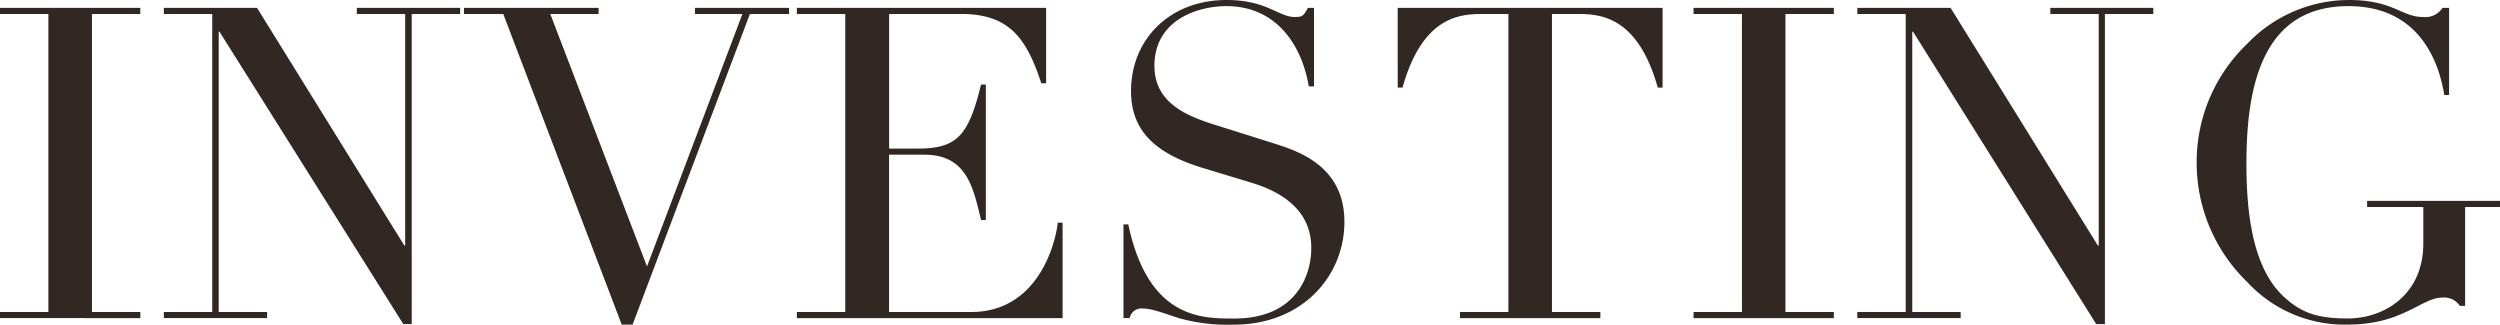<svg xmlns="http://www.w3.org/2000/svg" viewBox="0 0 347.14 45.07"><path d="M0 43.32h6.72V1.94H0v-.85h19.48v.85h-6.71v41.38h6.72v.85H0zm22.75 0h6.72V1.94h-6.72v-.85h12.94l20.45 33h.12V1.94h-6.71v-.85h14.34v.85h-6.72V45H56L30.49 4.42h-.12v38.9h6.72v.85H22.75zM64.43 1.09h18.69v.85h-6.71L89.84 37l13.25-35.06H96.5v-.85h13.07v.85h-5.44L87.84 45.07h-1.51L69.88 1.94h-5.45zm46.22 42.23h6.72V1.94h-6.72v-.85h34.61v10.47h-.67c-2.06-6.29-4.48-9.62-11.13-9.62h-10v18.69h3.93c5.38 0 7.08-1.63 8.83-8.89h.67v18.81h-.67c-1.09-4.66-2.06-9.07-7.87-9.07h-4.9v21.84h11.43c8.83 0 11.56-8.71 12-12.4h.67v13.25h-36.9zM156 31.16h.67c2.78 13.13 10.22 13.07 14.7 13.07 8.53 0 10.71-5.87 10.71-9.8 0-5.63-4.72-7.93-8.11-9l-7-2.12c-6.53-2-9.92-5.14-9.92-10.65C157.05 5.38 162.5 0 170.3 0c5.63 0 7.2 2.36 9.5 2.36 1 0 1.21-.12 1.81-1.27h.85V12h-.73C180.77 6.23 177.2.85 170.3.85c-3.93 0-10 1.88-10 8.29 0 5.2 4.54 7 8.71 8.29l7.32 2.3c3 1 10.35 2.78 10.35 11.07 0 7.5-5.81 14.28-15.37 14.28a24.87 24.87 0 01-7.62-.91c-1.57-.48-3.63-1.33-5-1.33a1.65 1.65 0 00-1.82 1.33H156zm46.73 12.16h6.72V1.94h-3.51c-3.21 0-8.41.3-11.19 10.22h-.67V1.09h36.78v11.07h-.67c-2.78-9.92-8-10.22-11.19-10.22h-3.5v41.38h6.72v.85h-19.49zm32.43 0h6.72V1.94h-6.72v-.85h19.48v.85h-6.72v41.38h6.72v.85h-19.48zm22.74 0h6.72V1.94h-6.72v-.85h12.95l20.45 33h.12V1.94h-6.72v-.85H299v.85h-6.72V45h-1.21L265.65 4.42h-.12v38.9h6.72v.85H257.9zm89.24-14.58h-4.84v13.73h-.73a2.64 2.64 0 00-2.42-1.15c-2.9 0-5.51 3.75-13.13 3.75a18.4 18.4 0 01-14-5.93 23 23 0 01-7-16.4 22.69 22.69 0 017-16.64A19.59 19.59 0 01326.15 0c6.17 0 7.32 2.36 10.29 2.36a2.85 2.85 0 002.72-1.27h.91v12.1h-.67C338.73 9 336.19.85 326.09.85c-12 0-14.16 11.19-14.16 21.9 0 7.32 1 14.7 5.32 18.57 2.42 2.18 4.66 2.9 8.77 2.9 5 0 10.47-3.27 10.47-10.41v-5.07h-7.8v-.85h18.45z" fill="#322823" data-name="Layer 2"/></svg>